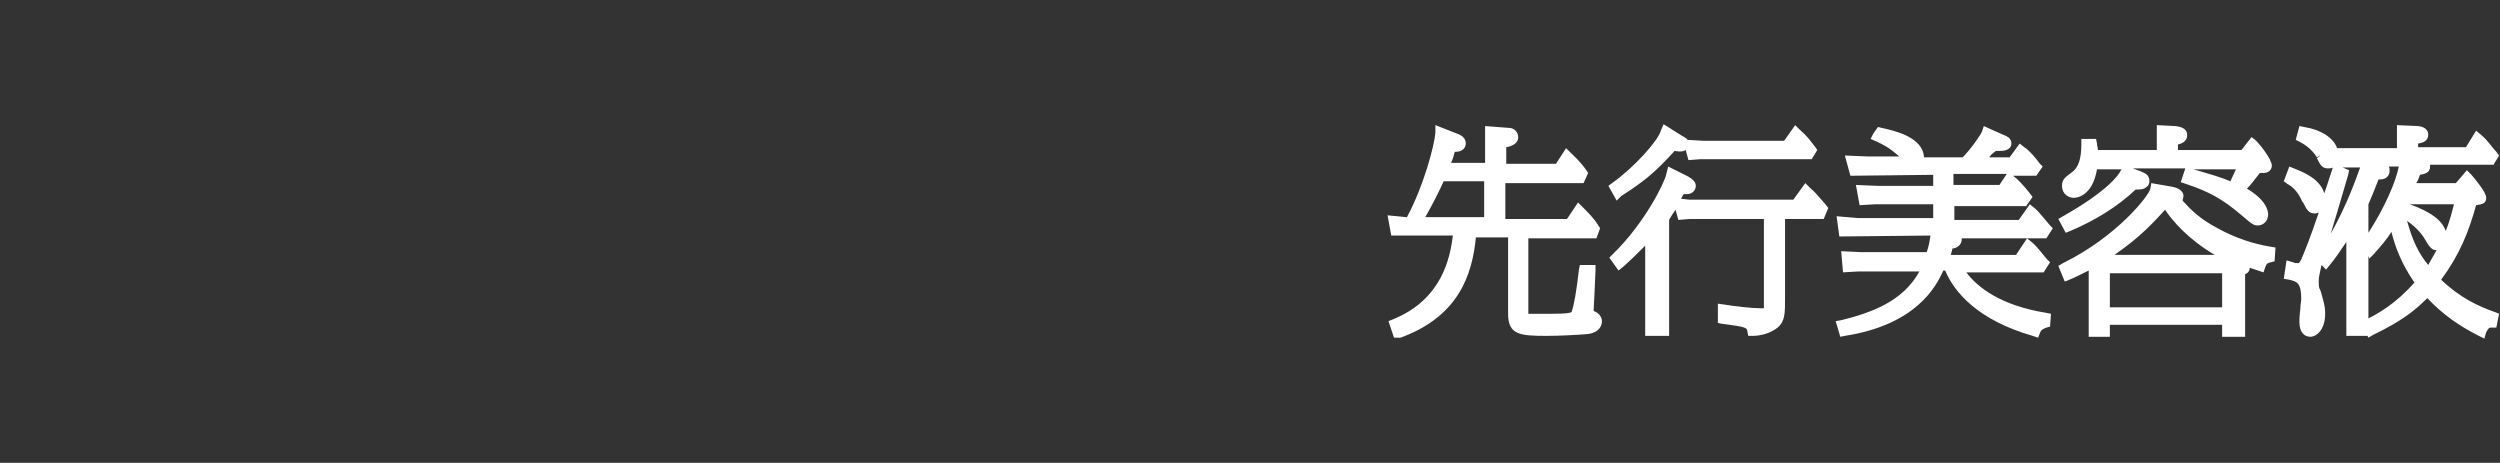 <?xml version="1.0" encoding="utf-8"?>
<!-- Generator: Adobe Illustrator 23.0.3, SVG Export Plug-In . SVG Version: 6.00 Build 0)  -->
<svg version="1.1" id="レイヤー_11" xmlns="http://www.w3.org/2000/svg" xmlns:xlink="http://www.w3.org/1999/xlink" x="0px"
	 y="0px" width="271.7px" height="50.3px" viewBox="0 0 271.7 50.3" style="enable-background:new 0 0 271.7 50.3;"
	 xml:space="preserve">
<rect x="0" y="0" width="271.7" height="50.3" fill="#333333" stroke="none"/>
<style type="text/css">
	.st0{fill:#FFFFFF;}
</style>
<g>
	<g>
		<path class="st0" d="M151.9,35.9c6.1-2.3,7.5-6.5,7.8-10.9h4.7v8.9c0,1.6,0.4,1.8,3.6,1.8c1.3,0,3.2,0,4.4-0.2c0.4,0,1-0.2,1-0.8
			s-0.7-0.6-0.9-0.6c0.1-2.4,0.1-2.6,0.2-5h-0.5c-0.3,2.6-0.5,3.8-0.8,4.7c-0.1,0.4-0.2,0.6-2.7,0.6c-0.4,0-2.6,0-2.8-0.1
			c-0.3-0.1-0.3-0.3-0.3-0.9V25h7.6l0.1-0.4c-0.4-0.6-1.1-1.4-1.6-1.9l-1,1.4H163v-5.1h8.7l0.2-0.4c-0.6-0.9-1.4-1.6-1.6-1.8
			l-0.9,1.4H163v-2.9c0.3,0,1.3-0.2,1.3-0.6c0-0.2-0.2-0.3-0.5-0.3l-1.9-0.1v4h-5.1c0.4-1.1,0.6-1.6,0.8-2.5c0.2,0,0.4,0,0.6,0
			c0.2,0,0.5,0,0.5-0.3c0-0.3-0.4-0.5-0.6-0.5l-1.5-0.6c-0.1,1.6-1.5,6.5-3.3,9.7h-0.5l-1.1-0.1l0.2,0.9l0.9,0h5.9
			c-0.2,2.2-0.7,7.7-6.9,10.3L151.9,35.9z M153.8,24.2c1.3-1.9,2.2-4,2.7-5.1h5.4v5.1H153.8z"/>
		<path class="st0" d="M151.5,36.7l-0.6-1.8l0.5-0.2c5.4-2.2,6.2-6.8,6.5-9.1l-6.7,0l-0.4-2.2l2,0.2l0.1,0c1.8-3.3,3-7.8,3.1-9.2
			l0-0.8l2.3,0.9c0.9,0.3,1,0.8,1,1.1c0,0.4-0.3,0.9-1.1,0.9c0,0-0.1,0-0.1,0c-0.1,0.4-0.2,0.8-0.4,1.2h3.7v-4l2.6,0.2
			c0.6,0,1,0.5,1,1c0,0.7-0.7,1-1.3,1.1v1.8h5.4l1.1-1.7l0.5,0.5c0.3,0.3,1.1,1,1.7,1.9l0.2,0.3l-0.5,1.1h-8.5v3.9h6.7l1.2-1.8
			l0.5,0.5c0.5,0.5,1.3,1.3,1.7,2l0.2,0.3l-0.4,1.1h-7.4v7.9c0,0.1,0,0.2,0,0.3c0.2,0,0.9,0,2.5,0c1.7,0,2.1-0.1,2.2-0.2
			c0.3-0.9,0.5-2.1,0.8-4.6l0.1-0.5h1.7l0,0.6c-0.1,2.1-0.1,2.5-0.2,4.3l0,0.1c0.6,0.2,0.9,0.7,0.9,1.1c0,0.4-0.2,1.2-1.5,1.4
			c-1.2,0.1-3.1,0.2-4.5,0.2c-2.9,0-4.2-0.1-4.2-2.4v-8.3h-3.5c-0.4,4.1-1.9,8.6-8.2,10.9L151.5,36.7z M166.6,35c0.4,0,0.8,0,1.4,0
			c0,0,0,0,0,0C167.4,35,166.9,35,166.6,35z M171.9,34.2c-0.3,0.5-0.7,0.7-1.8,0.8c0.8,0,1.7-0.1,2.3-0.1c0.3,0,0.4-0.1,0.4-0.1
			c0,0,0-0.1-0.3-0.1h-0.6L171.9,34.2z M165.1,34.5c0.1,0.2,0.2,0.3,0.4,0.4C165.3,34.8,165.1,34.6,165.1,34.5z M171.3,24.4h1
			c-0.2-0.2-0.4-0.5-0.6-0.7L171.3,24.4z M154.9,23.6h6.4v-3.9h-4.4C156.4,20.8,155.7,22.2,154.9,23.6z M170,18.5h1
			c-0.2-0.2-0.4-0.4-0.6-0.6L170,18.5z M157,15.3c-0.1,0.4-0.2,0.9-0.3,1.4c0.1-0.3,0.2-0.6,0.3-1.1L157,15.3L157,15.3z"/>
	</g>
	<g>
		<path class="st0" d="M192,23.2v9.1c0,0.2,0,1.3,0,1.4c-0.1,0.4-0.5,0.5-1,0.5c-1.1,0-2.9-0.3-4-0.5v0.8c2.4,0.3,3.1,0.4,3.2,1.3
			c0.8,0,1.7-0.2,2.3-0.7c0.6-0.5,0.6-1.1,0.6-2.8v-9.1h4.5l0.2-0.5c-0.9-1-1.1-1.3-1.7-1.8l-1,1.5h-11.7l-1-0.1l0.3,1l0.8-0.1H192z
			 M176,28.5c1.7-1.3,2.9-2.8,3.4-3.4v10.8h1.1V23.7c1.2-1.8,1.7-2.6,2-3.1c0.5,0.1,0.5,0.1,0.7,0.1c0.2,0,0.4,0,0.4-0.3
			c0-0.2-0.2-0.3-0.4-0.5l-1.5-0.8c-0.2,1-2.4,5.6-6,9L176,28.5z M181.2,14.4c-0.5,1.3-3.2,4.3-5.6,6l0.3,0.5
			c2.5-1.6,3.6-2.5,5.9-5.1c0.2,0,0.6,0.1,0.8,0.1c0.3,0,0.3-0.2,0.3-0.3c0-0.2-0.1-0.2-0.6-0.5L181.2,14.4z M183.8,15.9l0.3,1
			l0.8-0.1h11.8l0.2-0.4c-0.6-0.9-0.9-1.1-1.6-1.8l-1,1.4h-9.1L183.8,15.9z"/>
		<path class="st0" d="M181.1,36.5h-2.3v-9.8c-0.7,0.7-1.5,1.5-2.4,2.3l-0.5,0.4l-1-1.4l0.4-0.4c3.4-3.3,5.6-7.7,5.8-8.7l0.2-0.8
			l2.2,1.1c0.5,0.3,0.8,0.6,0.8,1c0,0.4-0.3,0.9-1,0.9c-0.1,0-0.2,0-0.3,0c-0.1,0.1-0.2,0.3-0.3,0.5l0.9,0.1l11.3,0l1.3-1.8l0.5,0.5
			c0.6,0.5,0.8,0.8,1.6,1.7l0.4,0.5l-0.5,1.2h-4.2v8.5c0,1.8,0,2.6-0.8,3.3c-0.9,0.7-2,0.9-2.7,0.9h-0.5l-0.1-0.5
			c0-0.4-0.3-0.5-2.7-0.8l-0.5-0.1l0-0.5V33l0.7,0.1c1.2,0.2,3,0.4,3.9,0.4c0.3,0,0.4,0,0.4,0c0,0,0-0.3,0-1.2v-8.5h-8.1l-1.2,0.1
			l-0.3-1.1c-0.2,0.3-0.5,0.7-0.7,1.1V36.5z M190.4,34.8c0.1,0.1,0.2,0.2,0.3,0.4c0.5-0.1,1-0.2,1.5-0.6c0.1-0.1,0.2-0.2,0.2-0.3
			C192.1,34.6,191.5,34.8,190.4,34.8z M195.7,22.5h1.2c-0.3-0.3-0.5-0.5-0.7-0.7L195.7,22.5z M182,20c-0.1,0.3-0.3,0.6-0.4,1
			c0.2-0.3,0.3-0.5,0.4-0.7L182,20L182,20z M175.7,21.8l-0.9-1.6l0.4-0.3c2.4-1.7,5-4.6,5.3-5.7l0.3-0.7l1.9,1.2
			c0.3,0.2,0.6,0.3,0.7,0.5l1.7,0.1l8.8,0l1.2-1.7l0.5,0.5c0.8,0.7,1,1,1.7,1.9l0.2,0.3l-0.6,1h-12.1l-1.3,0.1l-0.3-1.1
			c-0.3,0.2-0.7,0.2-1.2,0.1c-2.2,2.4-3.3,3.3-5.8,4.9L175.7,21.8z M195.4,15.5l-0.4,0.7h1C195.8,15.9,195.6,15.7,195.4,15.5z
			 M181.5,15.3c-0.1,0.1-0.2,0.3-0.3,0.4c0.1-0.1,0.2-0.2,0.3-0.3L181.5,15.3L181.5,15.3z"/>
	</g>
	<g>
		<path class="st0" d="M210.5,25c-0.2,1.3-0.3,2-0.7,3h-7.7l-1.4-0.1l0.1,1l1.1-0.1h7.6c-1.7,3.9-5.2,5.5-9.3,6.5l0.2,0.6
			c8-1.2,9.8-5.6,10.4-7.1h1c2,4.9,7.7,6.6,9.3,7.1c0.2-0.5,0.4-0.8,1.1-1l0-0.5c-6.1-1-8.7-3.8-9.7-5.7h9.2l0.3-0.4
			c-0.4-0.5-1.1-1.4-1.6-1.9l-1,1.5h-8.2c0.2-0.6,0.3-0.9,0.6-2c0.3,0,0.9,0.1,0.9-0.3c0-0.2-0.3-0.4-0.5-0.5l-0.7-0.3h10.6l0.3-0.4
			c-0.6-0.7-1.3-1.6-1.6-1.8l-1,1.4h-7.9v-2.7h8.1l0.3-0.4c-0.7-0.9-1.4-1.5-1.6-1.7l-0.8,1.3h-6v-2.4h9.3l0.3-0.4
			c-0.6-0.7-1.2-1.4-1.6-1.7l-0.9,1.3h-4.3c0.7-0.5,0.9-0.6,2.3-1.9c0.1,0,0.6,0,0.8,0c0.3,0,0.6,0,0.6-0.2c0-0.2-0.2-0.3-0.7-0.5
			l-1.4-0.6c-0.1,0.3-1.5,2.3-2.4,3.2h-5.3c0.2-0.2,0.2-0.3,0.2-0.5c0-1.7-2.8-2.4-4.1-2.7l-0.3,0.4c0.7,0.3,1.6,0.7,2.9,2
			c0.1,0.1,0.6,0.7,0.7,0.9h-4.9l-1.6-0.1l0.2,0.9l1,0h8.1v2.4H204l-1.6-0.1l0.2,0.9l1.1-0.1h6.9v2.7h-8.8l-1.5-0.1l0.1,0.9l1,0
			H210.5z"/>
		<path class="st0" d="M221.5,36.7l-0.6-0.2c-5.9-1.7-8.5-4.7-9.5-7.1h-0.2c-0.8,1.8-3,5.9-10.7,7.1l-0.5,0.1l-0.5-1.7l0.6-0.1
			c3.2-0.8,6.7-2,8.5-5.3H202l-1.7,0.1l-0.2-2.3l2.1,0.1l7.2,0c0.2-0.6,0.3-1.1,0.4-1.8l-9.9,0.1l-0.3-2.2l2.3,0.2l8.2,0v-1.5h-6.3
			l-1.7,0.1l-0.4-2.2l2.4,0.1l6,0v-1.2l-9,0.1l-0.6-2.2l2.4,0.1l3.5,0c-1.1-1-1.8-1.3-2.4-1.6l-0.7-0.3l0.3-0.6l0.5-0.7l0.4,0.1
			c1.4,0.3,4.5,1,4.6,3.2h4.2c0.9-0.9,2-2.5,2.1-2.8l0.2-0.6l2,0.9c0.5,0.2,1,0.4,1,1c0,0.3-0.2,0.8-1.2,0.8c-0.1,0-0.2,0-0.4,0
			c0,0-0.1,0-0.1,0l-0.1,0.1c-0.3,0.2-0.5,0.4-0.6,0.6h2.2l1.1-1.5l0.5,0.4c0.5,0.3,1.2,1.1,1.7,1.8l0.3,0.3l-0.7,1h-2.5l0.1,0.1
			c0.3,0.2,0.9,0.8,1.7,1.8l0.3,0.4l-0.7,1h-7.8v1.5h7l1.2-1.7l0.5,0.4c0.4,0.3,1.1,1.2,1.7,1.9l0.3,0.3l-0.7,1.1h-9.2
			c0,0,0,0.1,0,0.1c0,0.3-0.1,0.5-0.3,0.7c-0.2,0.2-0.5,0.3-0.7,0.3c-0.1,0.3-0.1,0.5-0.2,0.7h7.1l1.2-1.8l0.5,0.4
			c0.5,0.4,1.2,1.3,1.6,1.8l0.4,0.4l-0.7,1.1h-8.4c1.2,1.6,3.7,3.6,8.7,4.4l0.5,0.1l-0.1,1.4l-0.4,0.1c-0.5,0.2-0.6,0.3-0.7,0.6
			L221.5,36.7z M216.4,33.2c1.2,0.8,2.7,1.5,4.4,2c0.1-0.1,0.2-0.2,0.3-0.3C219.2,34.4,217.6,33.8,216.4,33.2z M219.9,28.2h1.1
			c-0.2-0.2-0.4-0.5-0.6-0.7L219.9,28.2z M211,25.6c0,0.2-0.1,0.5-0.1,0.7c0-0.1,0.1-0.2,0.1-0.4L211,25.6L211,25.6z M220.2,24.4h1
			c-0.2-0.2-0.4-0.5-0.6-0.7L220.2,24.4z M218.3,20.9h0.8c-0.2-0.2-0.3-0.4-0.5-0.5L218.3,20.9z M212.3,20.1h5l0.8-1.2h-5.8V20.1z
			 M219.3,17.7h0.9c-0.2-0.2-0.3-0.4-0.5-0.5L219.3,17.7z M207,15.9c0.1,0.1,0.2,0.2,0.4,0.4c0.1,0.1,0.2,0.2,0.4,0.4c0,0,0,0,0,0
			C207.7,16.4,207.4,16.1,207,15.9z M216.3,15.1c-0.1,0.1-0.1,0.2-0.2,0.4c0,0,0,0,0,0l0.3-0.3L216.3,15.1z"/>
	</g>
	<g>
		<path class="st0" d="M228.8,28.3l-0.6-0.3c4-2.5,5.5-4.3,7-6.2h0.2c0.9,1.3,3.6,5.4,9.9,7.1c0.1-0.4,0.3-0.7,1-0.9l0-0.5
			c-2-0.3-4-1.1-5.9-2c-2.3-1.2-3.4-2.5-4.4-3.7c0.3-0.1,0.5-0.1,0.5-0.3c0-0.3-0.6-0.4-0.7-0.4l-1.7-0.3c-0.2,1.1-4.1,5.7-9.8,8.5
			l0.3,0.6c0.7-0.3,1.4-0.6,3-1.4V36h1.1v-1.3h13.4V36h1.1v-6.6c0.1,0,0.1,0,0.2,0c0.1,0,0.3,0,0.3-0.1c0,0-0.4-0.5-0.5-0.6
			c-0.1-0.1-0.8-0.8-0.9-0.9l-0.3,0.5H228.8z M228.7,29.1h13.4V34h-13.4V29.1z M226.8,15.7c0,1.3-0.2,2.8-1.2,3.5
			c-0.8,0.6-0.9,0.6-0.9,1c0,0.5,0.4,0.6,0.7,0.6c0.5,0,1.7-0.5,2-3.1h16.5c-0.3,0.8-0.9,2.1-1.2,2.7c-1.4-0.6-2.1-0.9-4.7-1.6
			l-0.2,0.6c2.4,0.8,4,1.7,6,3.4c1.2,1,1.4,1.1,1.6,1.1c0.2,0,0.5-0.2,0.5-0.6c0-0.3-0.2-1.3-2.7-2.6c0.8-0.8,1.1-1.1,2.2-2.5
			c0.3,0.1,0.6,0.1,0.7,0.1c0.1,0,0.3,0,0.3-0.2c0-0.3-1-1.7-1.5-2.2l-0.9,1.1H236v-1.7c0.5-0.1,1-0.3,1-0.6c0-0.3-0.6-0.3-0.8-0.3
			l-1.3-0.1V17h-7.6c0-0.7-0.1-0.9-0.1-1.2H226.8z M231.1,18.8c-0.2,0.4-1.4,2.3-6.6,5.2l0.3,0.5c0.7-0.3,4-1.6,7.1-4.5
			c0.3,0,1,0.1,1-0.3c0-0.3-0.1-0.3-0.6-0.5L231.1,18.8z"/>
		<path class="st0" d="M243.8,36.6h-2.3v-1.3h-12.2v1.3h-2.3v-7.2c-1,0.5-1.6,0.8-2.1,1l-0.5,0.2l-0.7-1.7l0.5-0.3
			c5.9-2.9,9.4-7.4,9.5-8.1l0.1-0.6l2.3,0.4c1,0.2,1.2,0.7,1.2,1c0,0.2-0.1,0.4-0.1,0.5c0.9,1,1.9,2,3.8,3c2,1.1,3.9,1.7,5.7,2
			l0.6,0.1l-0.1,1.5l-0.4,0.1c-0.5,0.1-0.5,0.3-0.6,0.5l-0.2,0.6l-0.6-0.2c-0.3-0.1-0.6-0.2-0.9-0.3c0,0,0,0,0,0
			c0,0.1,0,0.5-0.5,0.7V36.6z M229.3,33.4h12.2v-3.7h-12.2V33.4z M242.6,27.3c0.7,0.3,1.5,0.6,2.4,0.9c0.1-0.1,0.1-0.2,0.2-0.3
			c-0.9-0.2-1.9-0.5-2.8-0.9L242.6,27.3z M229.8,27.7h10.9c-2.9-1.7-4.6-3.7-5.4-4.9C234.1,24.1,232.7,25.7,229.8,27.7z M240.9,26.4
			c0.4,0.2,0.8,0.4,1.2,0.7l0.1-0.1C241.7,26.8,241.3,26.6,240.9,26.4z M234.6,21.4c-0.2,0.4-0.5,0.9-1,1.5c0.4-0.5,0.8-0.9,1.2-1.4
			l0,0L234.6,21.4z M224.5,25.3l-0.8-1.5l0.5-0.3c4.8-2.7,6.1-4.5,6.3-5l0.1-0.1h-2.7c-0.5,3-2.3,3.1-2.5,3.1
			c-0.6,0-1.3-0.4-1.3-1.3c0-0.7,0.3-0.9,1.1-1.5c0.7-0.5,1-1.5,1-3v-0.6h1.6l0.1,0.5c0,0.3,0.1,0.4,0.1,0.7h6.4v-2.7l2,0.1
			c0.9,0.1,1.3,0.4,1.3,1c0,0.6-0.5,0.9-1,1v0.6h6.9l1.1-1.4l0.5,0.4c0.4,0.4,1.7,2,1.7,2.7c0,0.4-0.3,0.8-0.9,0.8c0,0-0.2,0-0.4,0
			c-0.7,0.9-1,1.3-1.4,1.7c2,1.2,2.3,2.3,2.3,2.8c0,0.8-0.6,1.2-1.1,1.2c-0.5,0-0.6-0.1-1.9-1.2c-2-1.7-3.5-2.5-5.9-3.3l-0.6-0.2
			l0.5-1.5h-5.7l0.8,0.3c0.4,0.2,1,0.3,1,1.1c0,0.2-0.1,0.5-0.3,0.6c-0.3,0.3-0.7,0.3-1.2,0.3c-2,1.9-4.5,3.4-7.1,4.5L224.5,25.3z
			 M241.9,20.8c0.7,0.4,1.4,1,2.2,1.6c0.5,0.4,0.9,0.7,1.1,0.8c-0.1-0.3-0.5-1-2.3-2l-0.5-0.2C242.2,20.9,242.1,20.9,241.9,20.8z
			 M226.3,19.4c-0.1,0.1-0.3,0.3-0.4,0.4c-0.3,0.2-0.6,0.4-0.6,0.5l0.1,0C225.6,20.2,226,20.1,226.3,19.4z M231.3,19.5
			c-0.1,0.2-0.3,0.4-0.5,0.6c0.2-0.2,0.4-0.4,0.6-0.5L231.3,19.5z M238.4,18.4c2,0.6,2.8,0.8,4,1.3c0.2-0.4,0.4-0.9,0.6-1.3H238.4z
			 M244.5,17.2h0.2l-0.2,0.8c-0.1,0.2-0.1,0.4-0.2,0.6c0.2-0.2,0.3-0.4,0.6-0.7l0.2-0.3l0.3,0.1c-0.2-0.2-0.4-0.5-0.6-0.8
			L244.5,17.2z"/>
	</g>
	<g>
		<path class="st0" d="M267.3,20.8h-5.6c0.4-0.9,0.6-1.2,0.9-2.1c0.7,0,0.9,0,0.9-0.3c0-0.2-0.2-0.3-0.4-0.4l-1-0.4h8.6l0.2-0.3
			c-0.4-0.5-1-1.2-1.6-1.9l-0.9,1.4h-6.1v-1.5c0.7-0.1,1.1-0.3,1.1-0.6c0-0.2-0.2-0.3-0.5-0.3l-1.7-0.1v2.5h-6.9l0.2,0.8h2.8
			c-0.2,1.3-1.8,5.9-4.9,10.4l0.4,0.4c0.7-0.9,1.6-2,2.9-4.3v11.8h1.1V22.1c0.5-0.9,0.8-1.7,1.4-3.2c0.1,0,0.3,0.1,0.6,0.1
			c0.1,0,0.4,0,0.4-0.3c0-0.2-0.1-0.3-0.3-0.5l-1-0.7h3.6c-0.2,1.3-1.5,5.4-4.3,9.1l0.4,0.5c1.1-1.2,1.8-2.2,2.6-3.6
			c0.4,2.3,1.2,4.8,3,7.2c-2.5,2.9-4.9,4.1-5.8,4.6l0.3,0.6c3.2-1.5,4.5-2.6,6.2-4.3c1.4,1.6,3.2,3.2,5.9,4.5
			c0.3-0.7,0.6-0.9,1.1-0.9l0.1-0.4c-1.7-0.6-4-1.6-6.4-4c2.1-2.7,3.2-5.3,4.1-8.7c0.9-0.1,1-0.1,1-0.2c0-0.2-0.8-1.3-1.5-2.1
			L267.3,20.8z M267.4,21.5c-0.3,2-1.4,5.2-3.5,8.3c-1.4-1.7-2.5-3.5-3.2-7.1c0.3-0.5,0.4-0.7,0.6-1.2H267.4z M261.6,23.2
			c0.7,0.5,1.9,1.3,2.6,2.7c0.3,0.5,0.4,0.8,0.7,0.8c0.2,0,0.5-0.2,0.5-0.8c0-1.8-2.7-2.8-3.5-3.1L261.6,23.2z M254,18.6
			c-1,3.2-2.8,8.5-3.5,10c-0.4,0.8-0.6,0.8-0.8,0.8c-0.3,0-0.6-0.1-0.8-0.1l-0.1,0.6c0.9,0.2,1.8,0.3,1.8,2.7c0,0.3-0.2,2.1-0.2,2.5
			c0,0.2,0,1,0.6,1c0.4,0,1-0.5,1-1.9c0-0.8-0.1-1.2-0.5-2.5c-0.1-0.3-0.1-0.7-0.1-1.1c0-0.5,0-0.9,0.3-2.2c0.4-1.6,0.6-2.4,2.8-9.5
			L254,18.6z M250.1,15c1.3,0.7,1.9,1.6,2.1,2c0.5,0.8,0.5,0.9,0.8,0.9c0.3,0,0.5-0.2,0.5-0.8c0-1.7-2-2.3-3.2-2.6L250.1,15z
			 M248.8,19.5c0.4,0.3,1.3,0.8,1.9,2.2c0.4,0.9,0.4,1,0.8,1s0.5-0.4,0.5-0.9c0-1.7-1.7-2.4-2.9-2.8L248.8,19.5z"/>
		<path class="st0" d="M270,36.8l-0.6-0.3c-2.2-1.1-4-2.4-5.6-4.1c-1.4,1.4-2.8,2.5-5.9,4l-0.5,0.3l-0.1-0.2h-2.3V26.3
			c-0.8,1.2-1.3,1.9-1.8,2.5l-0.4,0.5l-0.5-0.5c-0.2,1-0.3,1.3-0.3,1.7c0,0.4,0,0.7,0.1,0.9l0.1,0.2c0.3,1.1,0.5,1.6,0.5,2.5
			c0,1.8-1,2.5-1.6,2.5c-0.6,0-1.2-0.4-1.2-1.6c0-0.2,0-0.7,0.1-1.4c0-0.5,0.1-0.9,0.1-1.1c0-1.8-0.5-1.9-1.3-2.1l-0.6-0.1l0.3-2
			l0.7,0.2c0.2,0.1,0.3,0.1,0.6,0.1c0,0,0.1,0,0.3-0.4c0.3-0.7,1-2.4,1.9-5.1c-0.1,0-0.2,0.1-0.4,0.1c-0.7,0-0.9-0.4-1.3-1.2
			l-0.1-0.1c-0.5-1.2-1.2-1.7-1.6-1.9l-0.4-0.3l0.6-1.6l0.5,0.2c0.7,0.3,2.8,1,3.3,2.7c0.3-0.8,0.6-1.8,0.9-2.7l0-0.1
			c-0.1,0.1-0.3,0.1-0.5,0.1c-0.6,0-0.8-0.3-1.2-1.1l0.5-0.4l-0.5,0.3c-0.2-0.3-0.7-1.1-1.9-1.7l-0.4-0.2l0.4-1.5l0.5,0.1
			c1.9,0.3,3.2,1.2,3.6,2.3h6.5v-2.5l2.3,0.1c1,0.1,1.1,0.7,1.1,0.9c0,0.7-0.5,0.9-1.1,1v0.4h5.2l1.1-1.8l0.6,0.5
			c0.7,0.6,1.2,1.4,1.6,1.8l0.3,0.4l-0.6,1h-6.9c0,0.1,0,0.1,0,0.2c0,0.7-0.6,0.8-1.1,0.9c-0.1,0.3-0.2,0.6-0.4,0.9h4.3l1.2-1.4
			l0.5,0.5c0.5,0.6,1.6,1.9,1.6,2.5c0,0.6-0.4,0.7-1.1,0.8c-0.8,2.9-1.8,5.4-3.8,8.1c2.1,2,4.1,2.9,5.8,3.5l0.5,0.2l-0.3,1.5l-0.5,0
			c-0.3,0-0.3,0-0.6,0.5L270,36.8z M251.3,32.8c0,0.2-0.1,0.6-0.1,1c-0.1,0.5-0.1,1-0.1,1.2c0,0.2,0,0.3,0,0.3
			c0.1-0.1,0.4-0.4,0.4-1.2C251.5,33.6,251.4,33.3,251.3,32.8z M264.8,31.7c1.3,1.4,2.9,2.5,4.6,3.5c0.1-0.1,0.2-0.2,0.3-0.3
			C268.3,34.3,266.6,33.4,264.8,31.7z M257.4,27.8v6.8c1-0.5,3-1.6,5-3.9c-1.4-2-2.1-3.9-2.5-5.5c-0.5,0.8-1.1,1.5-1.9,2.4l-0.5,0.5
			L257.4,27.8z M250.4,29.8c0.2,0.1,0.3,0.3,0.5,0.6c0-0.4,0.1-0.8,0.2-1.5c0,0,0,0,0,0C250.8,29.3,250.6,29.6,250.4,29.8z
			 M261.6,24c0.6,2.2,1.3,3.6,2.3,4.8c0.3-0.5,0.6-1.1,0.9-1.6c-0.6,0-0.9-0.6-1.2-1.1C263.1,25.2,262.3,24.5,261.6,24z M264.6,26.1
			L264.6,26.1L264.6,26.1z M264.1,24.7c0.2,0.3,0.4,0.6,0.6,0.9C264.6,25.3,264.4,25,264.1,24.7z M267.9,20.9h0.2l-0.1,0.7
			c-0.1,0.6-0.4,2-1.1,3.8c0.5-1.1,0.8-2.3,1.2-3.6l0.1-0.4l0.4,0c0,0,0.1,0,0.1,0c-0.2-0.2-0.3-0.5-0.6-0.7L267.9,20.9z
			 M254.6,18.2l0.7,0.3l-0.1,0.5c-0.9,3.1-1.5,5.1-1.9,6.4c1.7-3,2.7-5.8,3.2-7.2H254.6z M257.4,22.2v3.1c1.8-2.8,3-5.6,3.3-7.2
			h-1.1c0.1,0.1,0.1,0.3,0.1,0.5c0,0.4-0.3,0.9-1,0.9c-0.1,0-0.1,0-0.2,0C258,20.8,257.7,21.5,257.4,22.2z M261.9,22.2L261.9,22.2
			c2.2,0.8,3.5,1.7,3.9,2.9c0.5-1.2,0.7-2.2,0.9-2.9H261.9z M250.7,20.5c0.2,0.3,0.4,0.6,0.5,1l0.1,0.1c0,0,0,0.1,0.1,0.1
			C251.4,21.3,251.2,20.8,250.7,20.5z M261.9,18.2c-0.1,0.4-0.2,0.8-0.4,1.4c0.1-0.3,0.3-0.6,0.4-1.1l0.1-0.2L261.9,18.2z
			 M257.7,18.2c-0.1,0.3-0.2,0.7-0.3,1.1c0.1-0.2,0.2-0.4,0.3-0.6L257.7,18.2L257.7,18.2z M252.9,17.3L252.9,17.3L252.9,17.3z
			 M269,17h0.9c-0.2-0.2-0.3-0.4-0.5-0.6L269,17z M252.2,15.8c0.3,0.3,0.5,0.6,0.6,0.8l0.1,0.1c0,0,0,0.1,0.1,0.1
			C252.8,16.4,252.5,16.1,252.2,15.8z"/>
	</g>
</g>
</svg>
